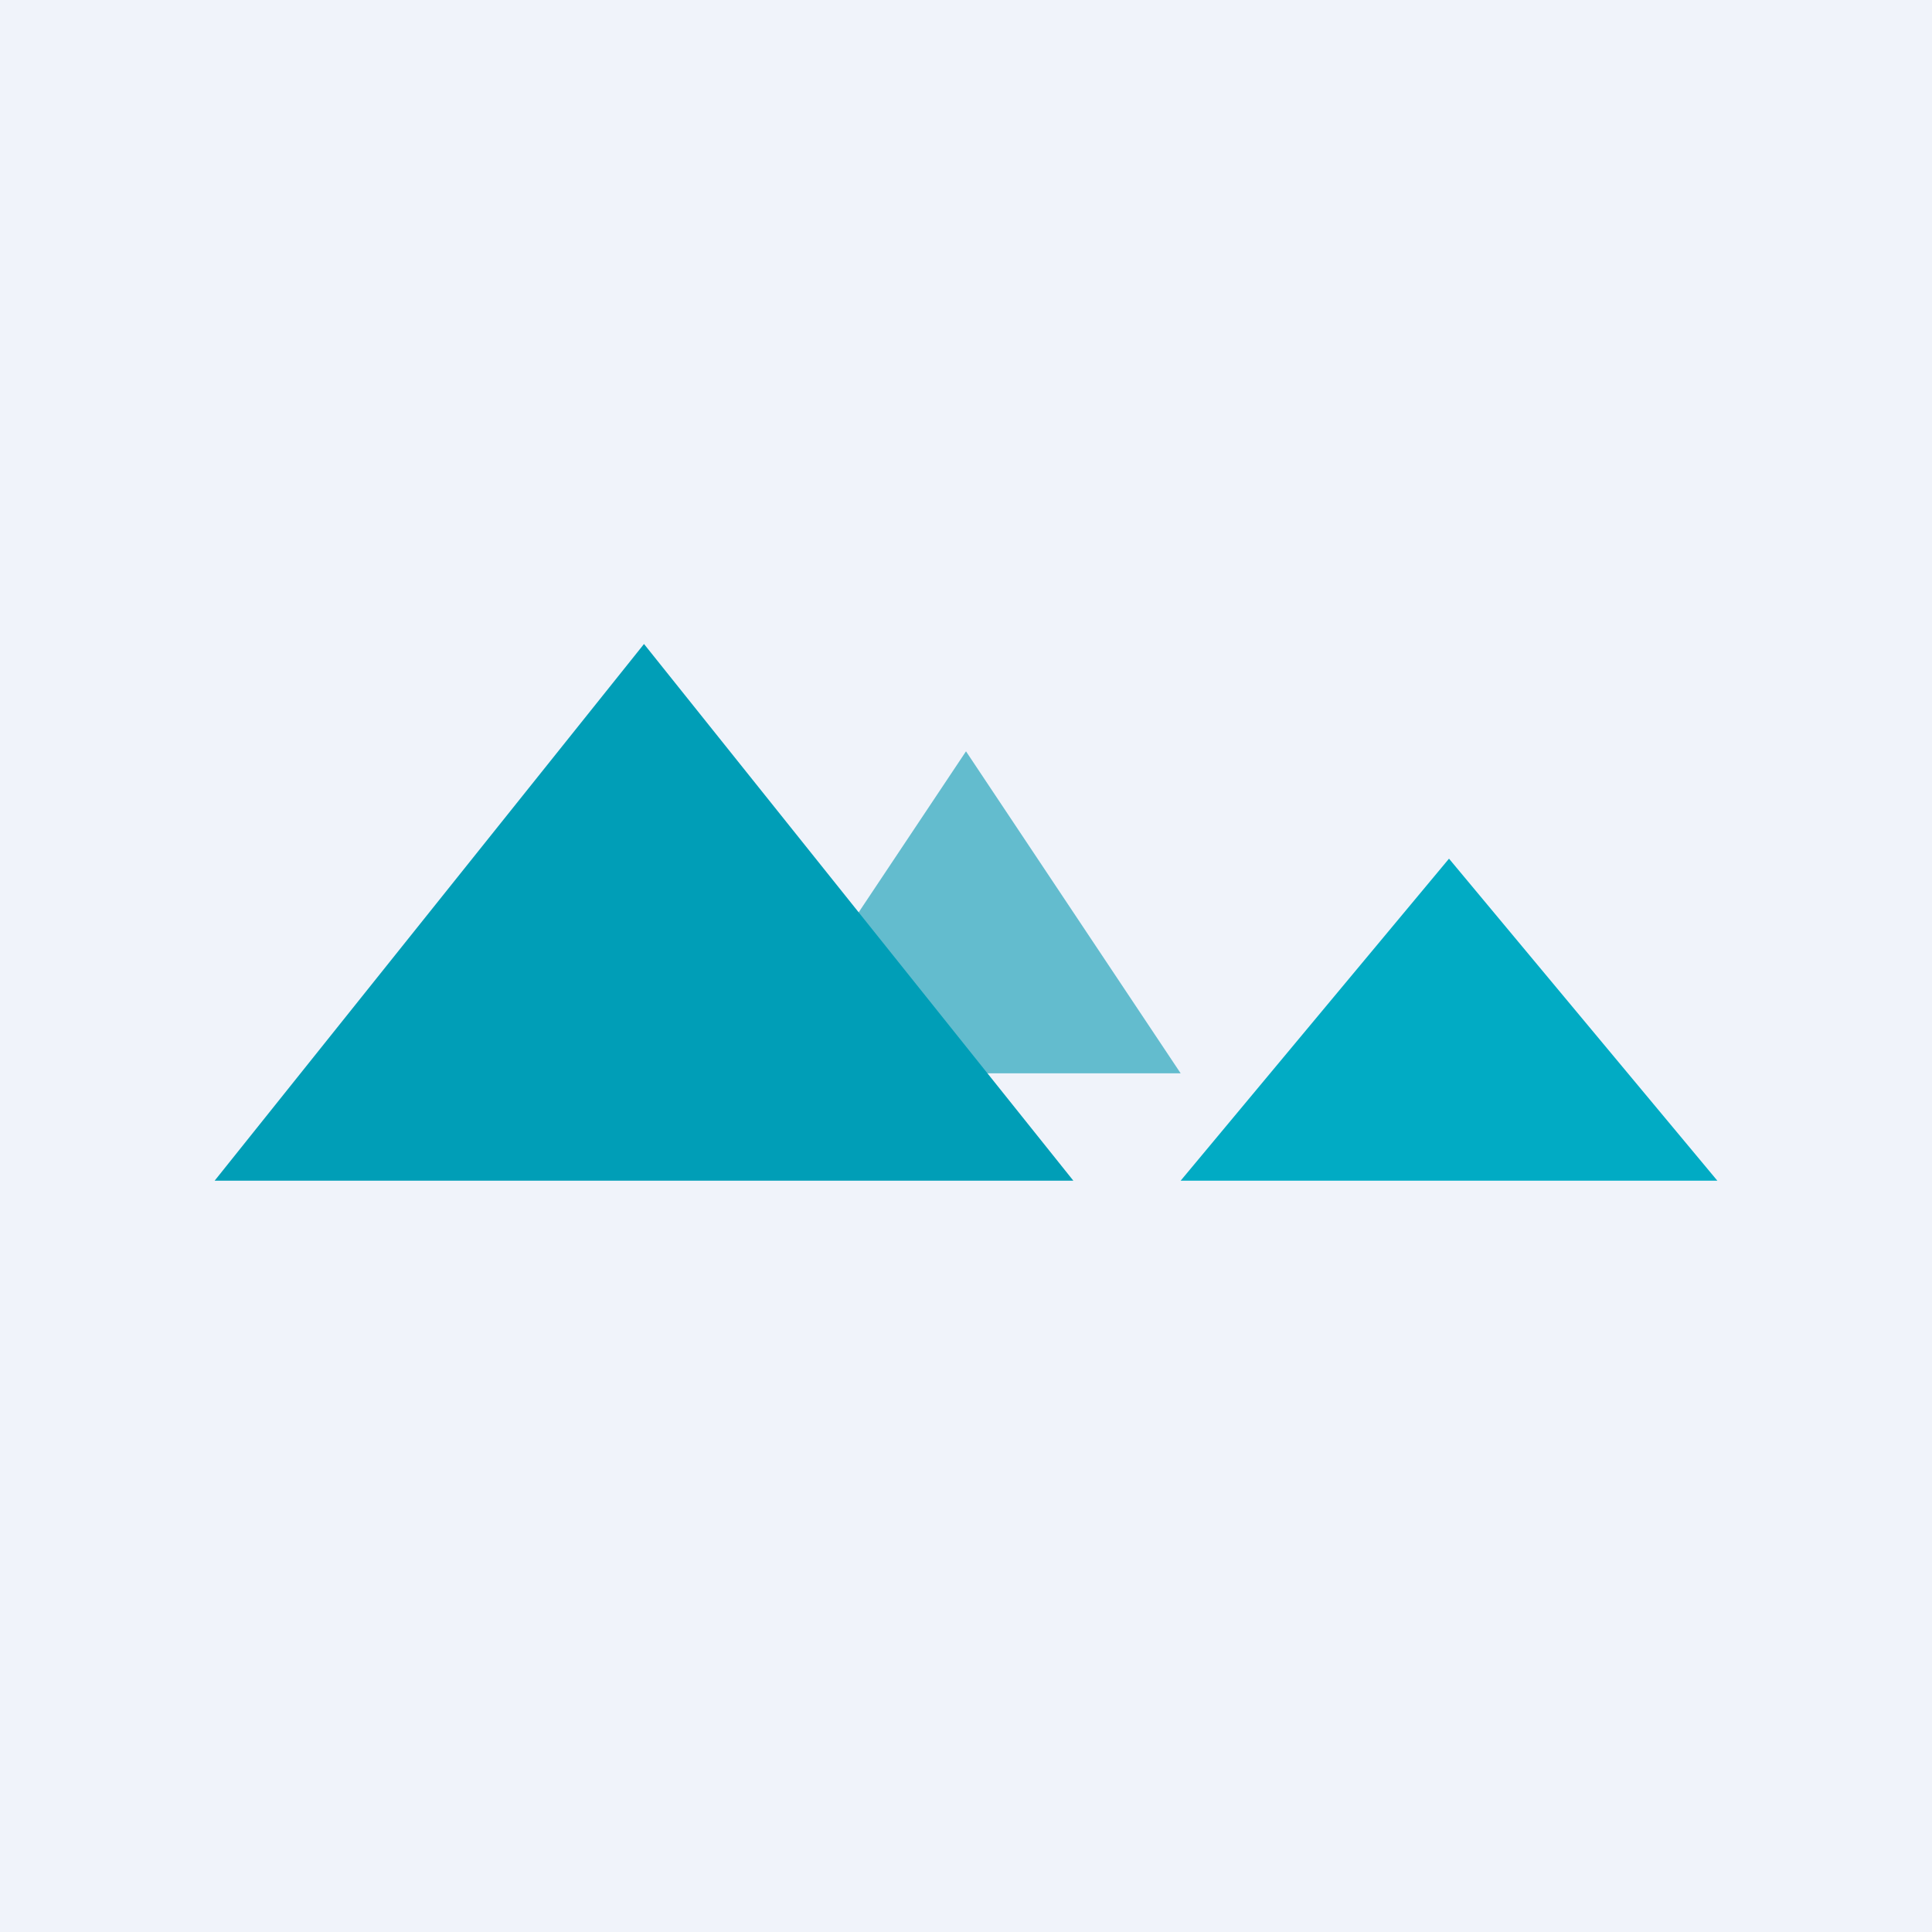 <!-- by TradingView --><svg width="18" height="18" viewBox="0 0 18 18" xmlns="http://www.w3.org/2000/svg"><path fill="#F0F3FA" d="M0 0h18v18H0z"/><path d="m9 7 2 3H7l2-3Z" fill="#63BCCE"/><path d="m6 6 4 5H2l4-5Z" fill="#009EB7"/><path d="m13.5 8 2.5 3h-5l2.5-3Z" fill="#01ABC4"/></svg>